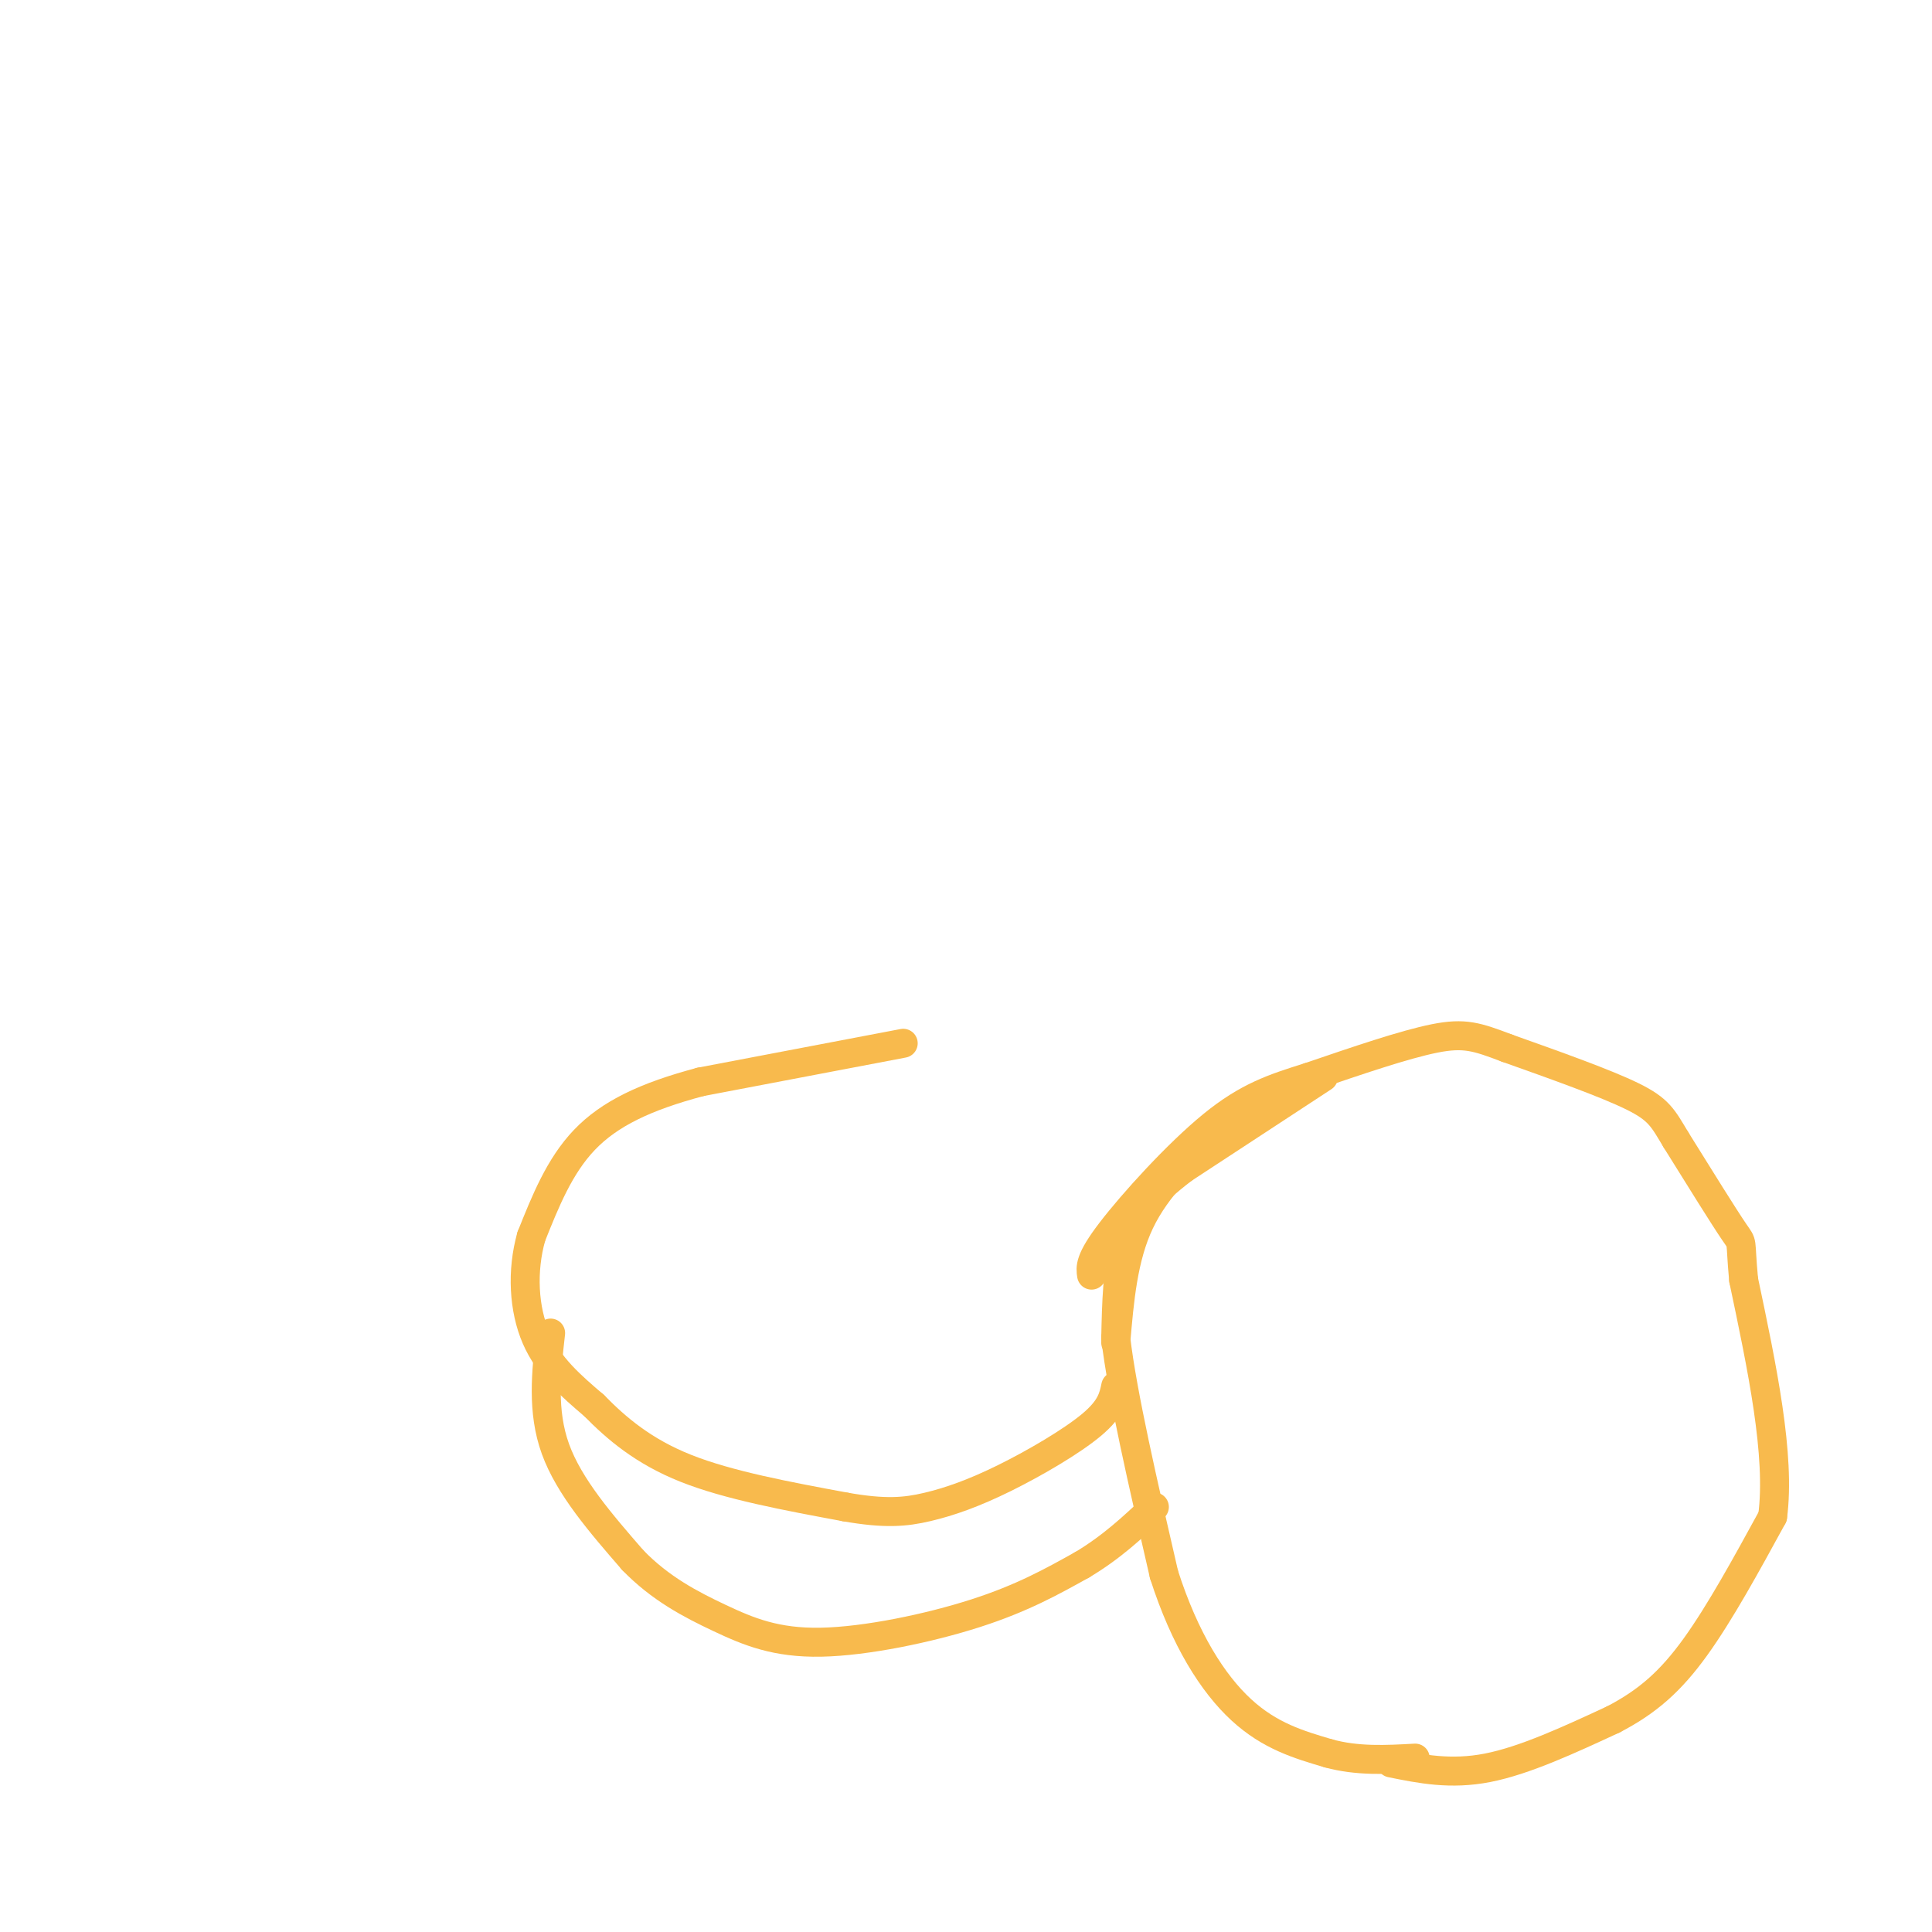 <svg viewBox='0 0 400 400' version='1.1' xmlns='http://www.w3.org/2000/svg' xmlns:xlink='http://www.w3.org/1999/xlink'><g fill='none' stroke='#F8BA4D' stroke-width='6' stroke-linecap='round' stroke-linejoin='round'><path d='M274,223c0.000,0.000 -29.000,19.000 -29,19'/><path d='M245,242c-7.089,5.400 -10.311,9.400 -12,15c-1.689,5.600 -1.844,12.800 -2,20'/><path d='M231,277c1.333,11.500 5.667,30.250 10,49'/><path d='M241,326c4.311,13.444 10.089,22.556 16,28c5.911,5.444 11.956,7.222 18,9'/><path d='M275,363c6.000,1.667 12.000,1.333 18,1'/><path d='M288,365c6.167,1.250 12.333,2.500 20,1c7.667,-1.500 16.833,-5.750 26,-10'/><path d='M334,356c7.111,-3.689 11.889,-7.911 17,-15c5.111,-7.089 10.556,-17.044 16,-27'/><path d='M367,314c1.667,-12.667 -2.167,-30.833 -6,-49'/><path d='M361,265c-0.844,-9.000 0.044,-7.000 -2,-10c-2.044,-3.000 -7.022,-11.000 -12,-19'/><path d='M347,236c-2.711,-4.511 -3.489,-6.289 -9,-9c-5.511,-2.711 -15.756,-6.356 -26,-10'/><path d='M312,217c-6.222,-2.356 -8.778,-3.244 -15,-2c-6.222,1.244 -16.111,4.622 -26,8'/><path d='M271,223c-7.345,2.298 -12.708,4.042 -20,10c-7.292,5.958 -16.512,16.131 -21,22c-4.488,5.869 -4.244,7.435 -4,9'/><path d='M252,234c-6.250,5.833 -12.500,11.667 -16,19c-3.500,7.333 -4.250,16.167 -5,25'/><path d='M187,216c0.000,0.000 -42.000,8.000 -42,8'/><path d='M145,224c-11.378,3.022 -18.822,6.578 -24,12c-5.178,5.422 -8.089,12.711 -11,20'/><path d='M110,256c-2.022,7.156 -1.578,15.044 1,21c2.578,5.956 7.289,9.978 12,14'/><path d='M123,291c4.622,4.711 10.178,9.489 19,13c8.822,3.511 20.911,5.756 33,8'/><path d='M175,312c8.257,1.451 12.399,1.080 17,0c4.601,-1.080 9.662,-2.868 16,-6c6.338,-3.132 13.954,-7.609 18,-11c4.046,-3.391 4.523,-5.695 5,-8'/><path d='M114,276c-0.917,8.083 -1.833,16.167 1,24c2.833,7.833 9.417,15.417 16,23'/><path d='M131,323c5.719,5.909 12.018,9.182 18,12c5.982,2.818 11.649,5.182 21,5c9.351,-0.182 22.386,-2.909 32,-6c9.614,-3.091 15.807,-6.545 22,-10'/><path d='M224,324c6.167,-3.667 10.583,-7.833 15,-12'/></g>
</svg>